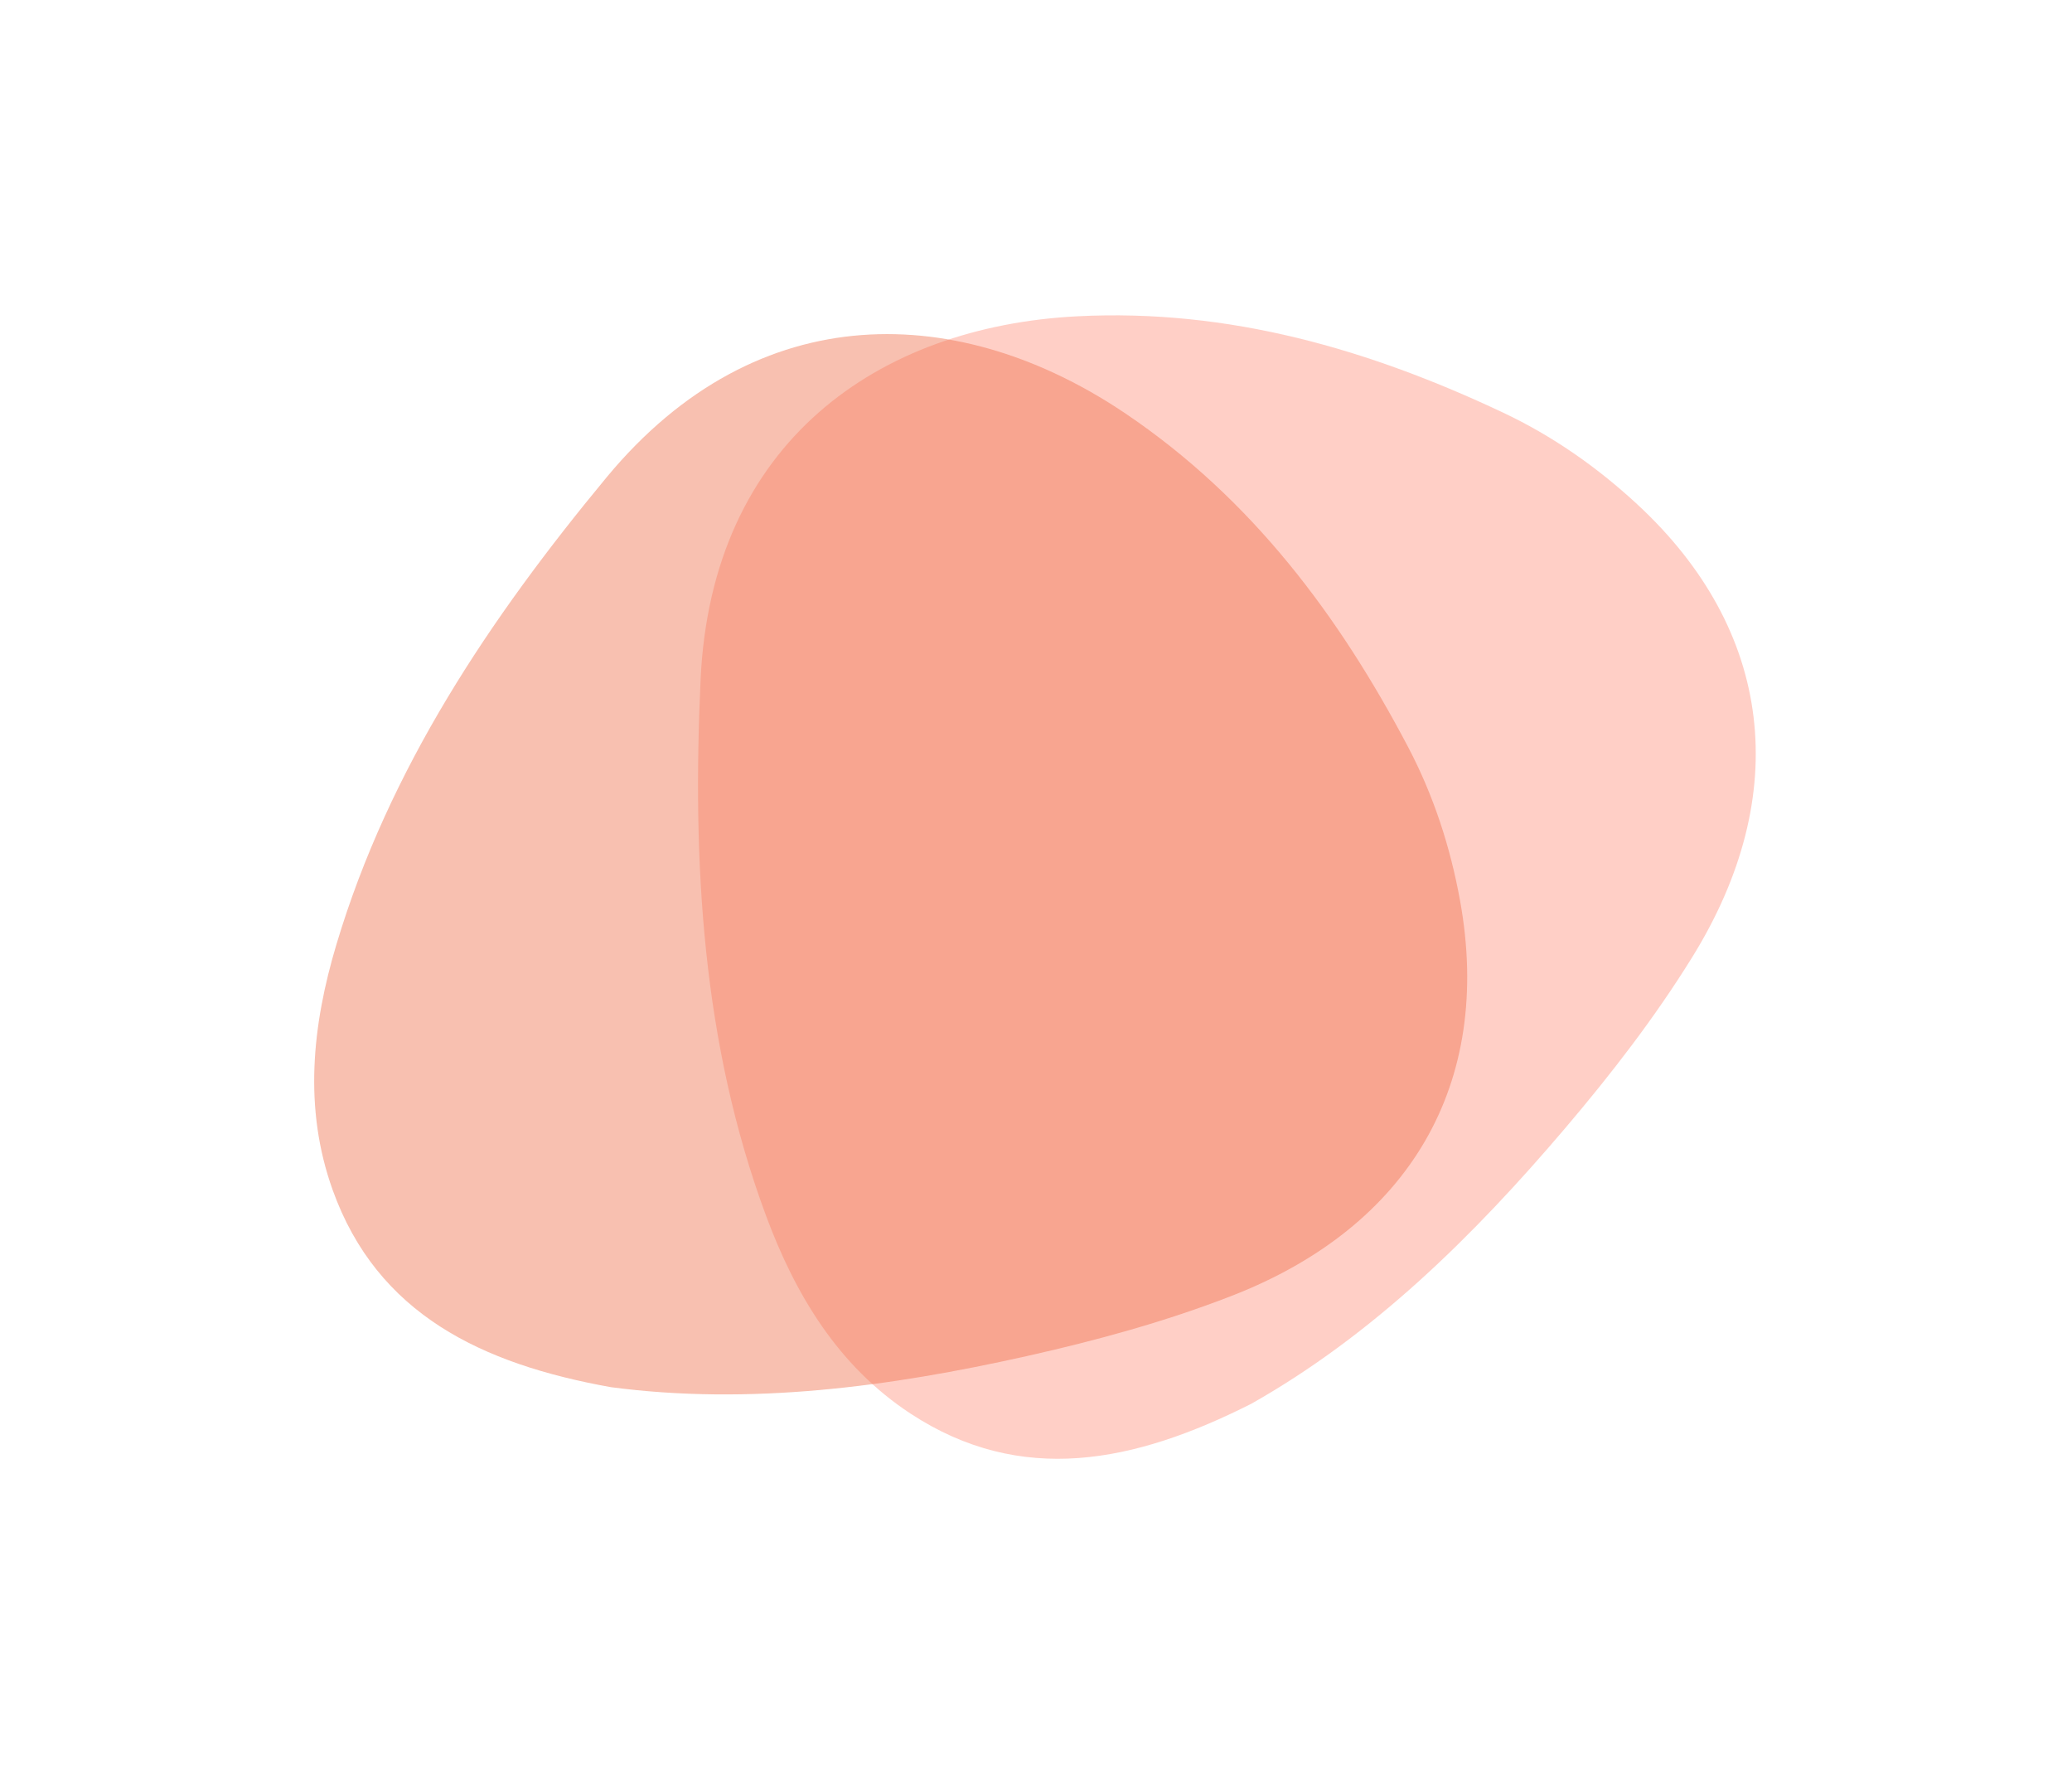 <svg width="897" height="768" viewBox="0 0 897 768" fill="none" xmlns="http://www.w3.org/2000/svg">
<g opacity="0.345" filter="url(#filter0_f_8_3)">
<path fill-rule="evenodd" clip-rule="evenodd" d="M677.597 488.3C697.553 464.821 716.359 440.496 732.58 414.315C776.233 343.852 767.707 272.704 708.684 218.174C691.35 202.16 672.103 188.67 650.547 178.512C592.701 151.252 532.124 133.53 466.323 136.901C380.397 141.303 308.03 191.224 303.296 294.156C299.645 373.523 303.987 451.553 331.534 525.947C344.274 560.352 362.827 591.263 394.163 611.831C442.039 643.256 491.167 633.13 541.727 607.575C594.387 577.814 637.823 535.094 677.597 488.3Z" fill="#FF755B"/>
</g>
<g opacity="0.438" filter="url(#filter1_f_8_3)">
<path fill-rule="evenodd" clip-rule="evenodd" d="M444.698 586.906C474.767 580.165 504.425 572.057 533.135 560.909C610.404 530.906 646.413 468.953 632.092 389.883C627.886 366.662 620.633 344.306 609.531 323.219C579.739 266.636 542.025 216.027 487.445 179.119C416.173 130.923 328.335 127.24 262.607 206.596C211.928 267.784 168.436 332.715 145.665 408.707C135.133 443.852 131.348 479.704 143.995 514.988C163.319 568.898 208.648 590.377 264.407 600.395C324.373 608.319 384.773 600.342 444.698 586.906Z" fill="#EE6F4A"/>
</g>
<defs>
<filter id="filter0_f_8_3" x="166.27" y="0.577" width="729.738" height="766.742" filterUnits="userSpaceOnUse" color-interpolation-filters="sRGB">
<feFlood flood-opacity="0" result="BackgroundImageFix"/>
<feBlend mode="normal" in="SourceGraphic" in2="BackgroundImageFix" result="shape"/>
<feGaussianBlur stdDeviation="67.957" result="effect1_foregroundBlur_8_3"/>
</filter>
<filter id="filter1_f_8_3" x="0.105" y="8.691" width="770.982" height="730.765" filterUnits="userSpaceOnUse" color-interpolation-filters="sRGB">
<feFlood flood-opacity="0" result="BackgroundImageFix"/>
<feBlend mode="normal" in="SourceGraphic" in2="BackgroundImageFix" result="shape"/>
<feGaussianBlur stdDeviation="67.957" result="effect1_foregroundBlur_8_3"/>
</filter>
</defs>
</svg>
